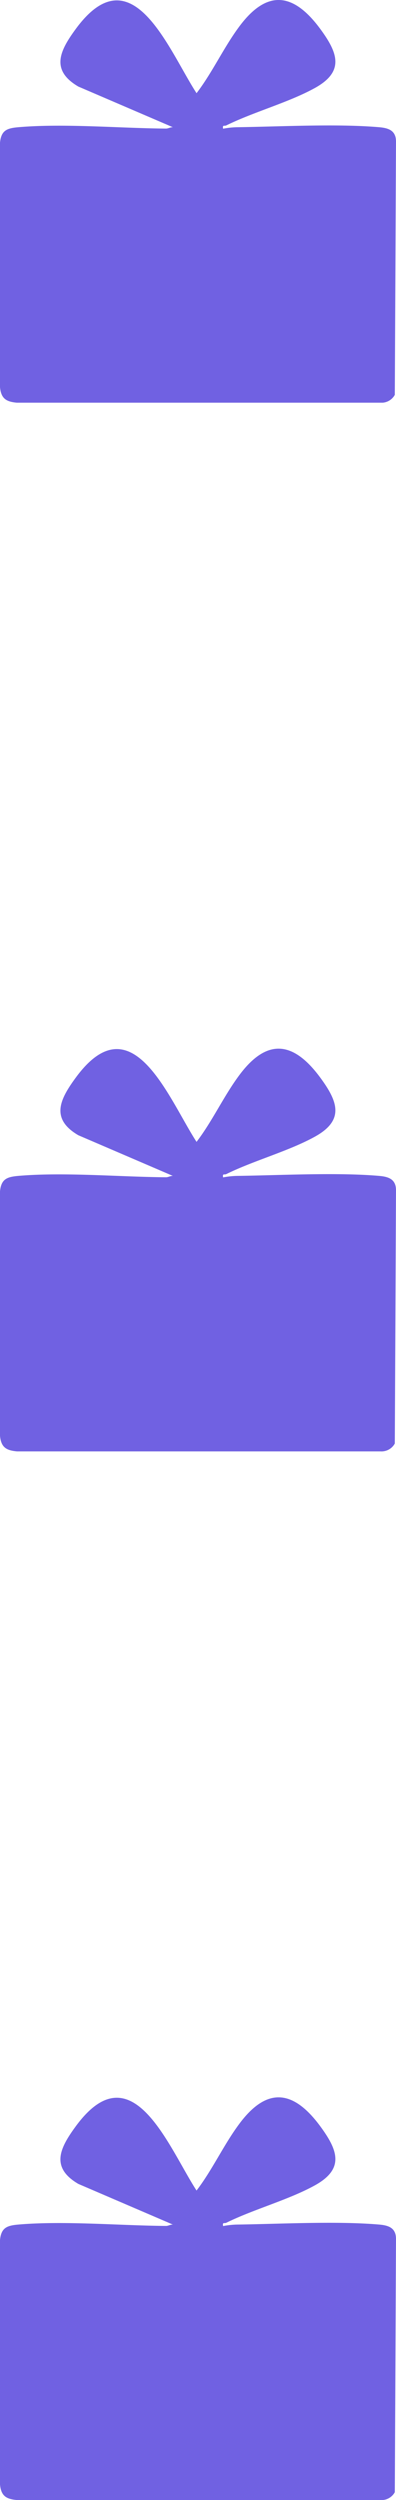<svg xmlns="http://www.w3.org/2000/svg" xmlns:xlink="http://www.w3.org/1999/xlink" width="55.421" height="349.069" viewBox="0 0 55.421 349.069"><defs><clipPath id="a"><rect width="55.421" height="56.226" fill="#7061e2"></rect></clipPath></defs><g transform="translate(-239.068 -1199.024)"><g transform="translate(239.068 1345.446)"><g clip-path="url(#a)"><path d="M27.507,13.012c2.242-2.926,3.809-6.413,6.027-9.37,3.919-5.227,7.609-4.6,11.3.413,2.428,3.3,3.436,5.921-.783,8.242-3.673,2.021-8.511,3.314-12.371,5.21-.277.136-.571-.134-.454.466a11.53,11.53,0,0,1,2.157-.213c6.039-.089,13.787-.5,19.658,0,1.313.111,2.354.444,2.38,1.961L55.255,55.13a2.13,2.13,0,0,1-2.006,1.1H2.38C.857,56.093.152,55.649,0,54.058V19.928C.166,18.186.984,17.9,2.587,17.76c6.416-.547,14.149.146,20.658.194.294,0,.632-.211.951-.189L10.963,12.087c-3.936-2.3-2.585-5.013-.371-8.028,7.879-10.738,12.961,2.857,16.915,8.953" transform="translate(0 0)" fill="#7061e2"></path></g></g><g transform="translate(239.068 1199.024)"><g clip-path="url(#a)"><path d="M27.507,13.012c2.242-2.926,3.809-6.413,6.027-9.37,3.919-5.227,7.609-4.6,11.3.413,2.428,3.3,3.436,5.921-.783,8.242-3.673,2.021-8.511,3.314-12.371,5.21-.277.136-.571-.134-.454.466a11.53,11.53,0,0,1,2.157-.213c6.039-.089,13.787-.5,19.658,0,1.313.111,2.354.444,2.38,1.961L55.255,55.13a2.13,2.13,0,0,1-2.006,1.1H2.38C.857,56.093.152,55.649,0,54.058V19.928C.166,18.186.984,17.9,2.587,17.76c6.416-.547,14.149.146,20.658.194.294,0,.632-.211.951-.189L10.963,12.087c-3.936-2.3-2.585-5.013-.371-8.028,7.879-10.738,12.961,2.857,16.915,8.953" transform="translate(0 0)" fill="#7061e2"></path></g></g><g transform="translate(239.068 1491.867)"><g clip-path="url(#a)"><path d="M27.507,13.012c2.242-2.926,3.809-6.413,6.027-9.37,3.919-5.227,7.609-4.6,11.3.413,2.428,3.3,3.436,5.921-.783,8.242-3.673,2.021-8.511,3.314-12.371,5.21-.277.136-.571-.134-.454.466a11.53,11.53,0,0,1,2.157-.213c6.039-.089,13.787-.5,19.658,0,1.313.111,2.354.444,2.38,1.961L55.255,55.13a2.13,2.13,0,0,1-2.006,1.1H2.38C.857,56.093.152,55.649,0,54.058V19.928C.166,18.186.984,17.9,2.587,17.76c6.416-.547,14.149.146,20.658.194.294,0,.632-.211.951-.189L10.963,12.087c-3.936-2.3-2.585-5.013-.371-8.028,7.879-10.738,12.961,2.857,16.915,8.953" transform="translate(0 0)" fill="#7061e2"></path></g></g></g></svg>